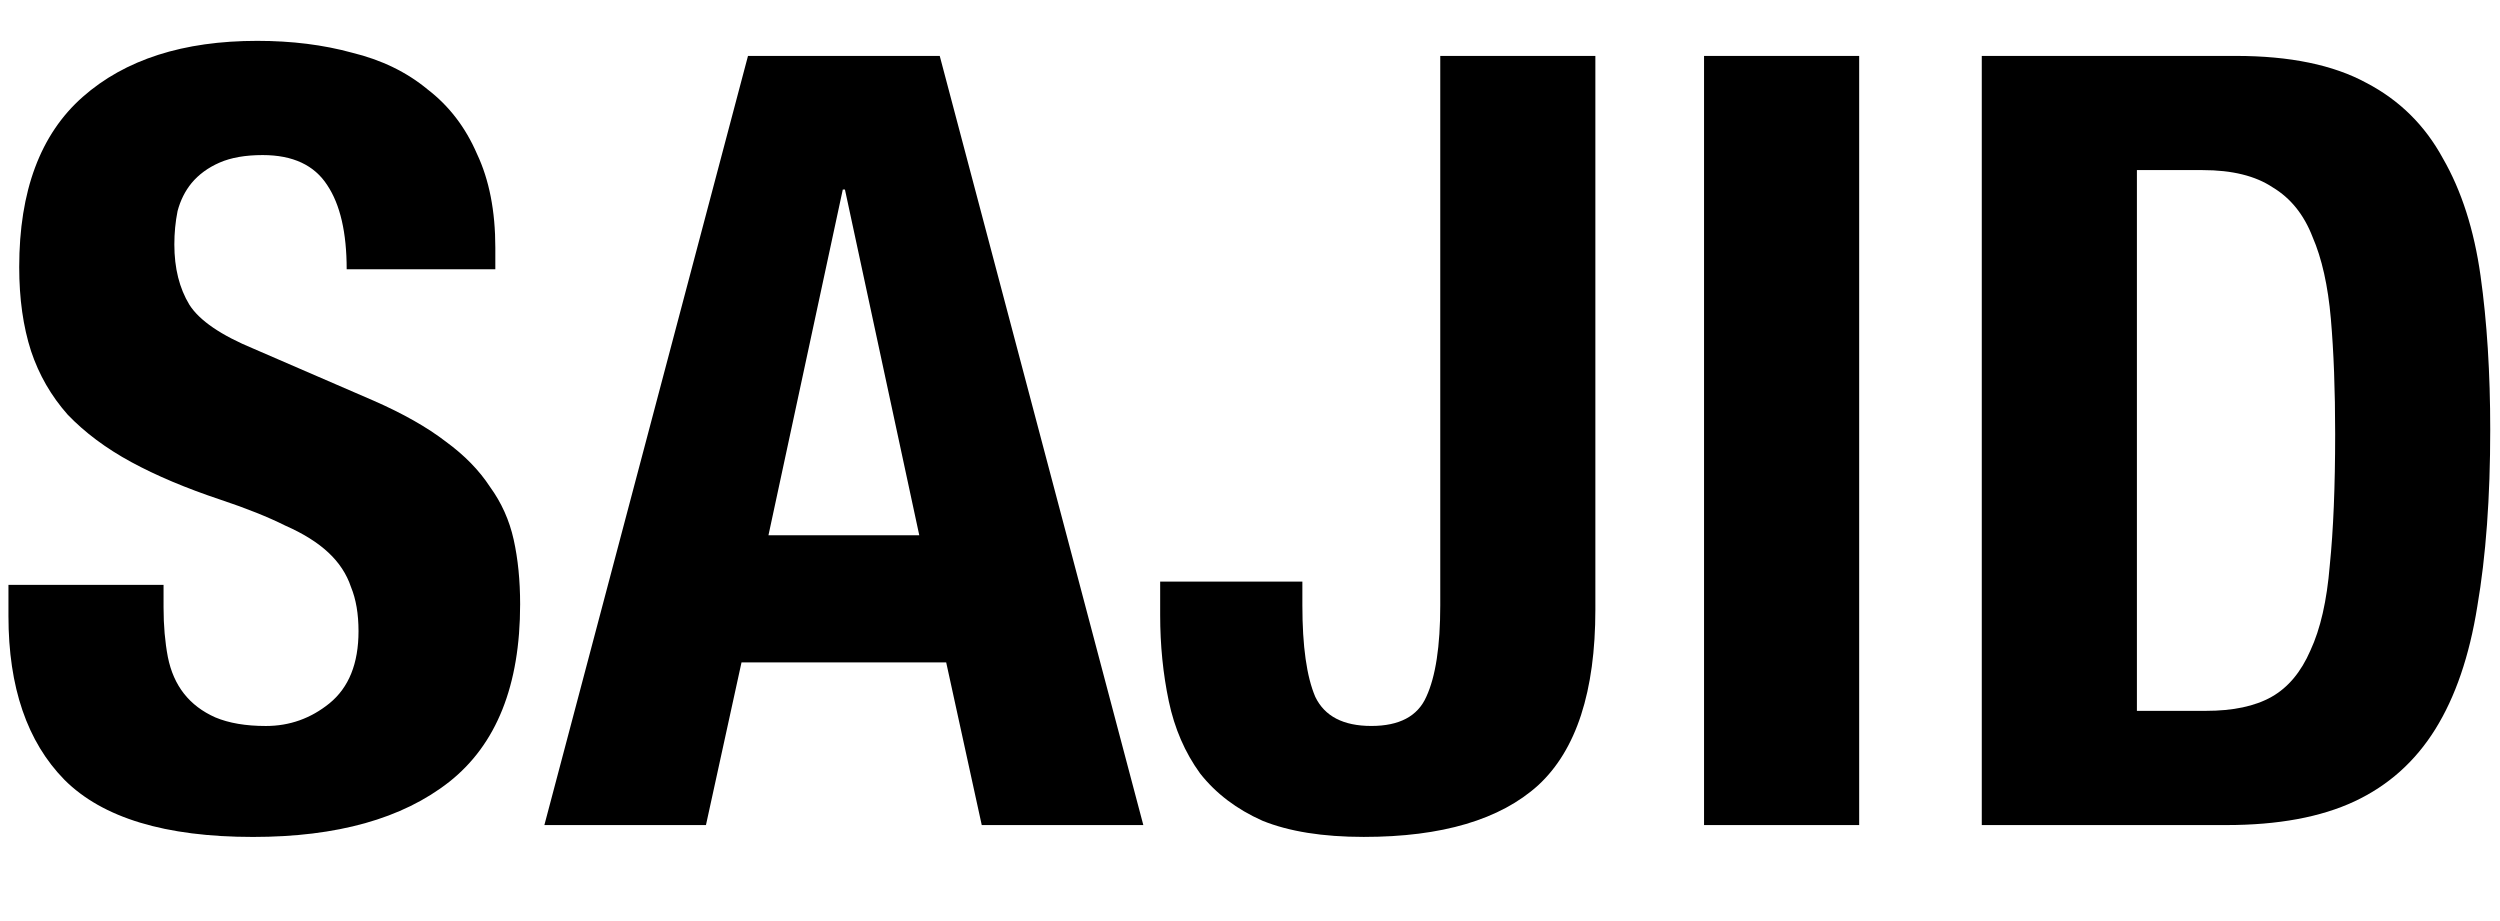 <?xml version="1.0" encoding="UTF-8" standalone="no"?>
<svg
   xmlns:dc="http://purl.org/dc/elements/1.1/"
   xmlns:cc="http://creativecommons.org/ns#"
   xmlns:rdf="http://www.w3.org/1999/02/22-rdf-syntax-ns#"
   xmlns:svg="http://www.w3.org/2000/svg"
   xmlns="http://www.w3.org/2000/svg"
   xmlns:sodipodi="http://sodipodi.sourceforge.net/DTD/sodipodi-0.dtd"
   xmlns:inkscape="http://www.inkscape.org/namespaces/inkscape"
   width="76"
   height="28"
   viewBox="0 0 76 28"
   fill="none"
   version="1.1"
   id="svg30"
   sodipodi:docname="sajid_logo.svg"
   inkscape:version="1.0.2 (e86c8708, 2021-01-15)">
  <defs
     id="defs34" />
  <sodipodi:namedview
     pagecolor="#ffffff"
     bordercolor="#666666"
     borderopacity="1"
     objecttolerance="10"
     gridtolerance="10"
     guidetolerance="10"
     inkscape:pageopacity="0"
     inkscape:pageshadow="2"
     inkscape:window-width="1440"
     inkscape:window-height="837"
     id="namedview32"
     showgrid="false"
     inkscape:zoom="8.0197103"
     inkscape:cx="48.41611"
     inkscape:cy="17.542564"
     inkscape:window-x="0"
     inkscape:window-y="25"
     inkscape:window-maximized="0"
     inkscape:current-layer="text40" />
  <g
     aria-label="SAJID"
     id="text40"
     style="font-style:normal;font-weight:normal;font-size:32.748px;line-height:1.25;font-family:sans-serif;fill:#000000;fill-opacity:1;stroke:none;stroke-width:0.819">
    <path
       d="M 4.972,17.779 H 0.257 v 0.95 q 0,3.242 1.703,4.978 1.736,1.736 5.731,1.736 3.831,0 5.96,-1.67 2.161,-1.703 2.161,-5.403 0,-1.081 -0.196,-1.965 -0.196,-0.884 -0.72,-1.605 -0.491,-0.753 -1.343,-1.375 -0.851,-0.655 -2.194,-1.244 L 7.723,10.607 Q 6.217,9.985 5.758,9.265 5.3,8.512 5.3,7.431 q 0,-0.524 0.098,-1.015 0.131,-0.491 0.426,-0.851 0.327,-0.393 0.851,-0.622 0.524,-0.229 1.31,-0.229 1.375,0 1.965,0.917 0.589,0.884 0.589,2.554 h 4.519 V 7.529 q 0,-1.67 -0.557,-2.849 Q 13.978,3.468 12.995,2.715 12.046,1.929 10.703,1.602 9.393,1.242 7.821,1.242 q -3.373,0 -5.305,1.703 -1.932,1.703 -1.932,5.174 0,1.441 0.36,2.554 0.36,1.081 1.113,1.932 0.786,0.819 1.932,1.441 1.146,0.622 2.718,1.146 1.179,0.393 1.965,0.786 0.819,0.36 1.31,0.819 0.491,0.458 0.688,1.048 0.229,0.557 0.229,1.343 0,1.474 -0.884,2.194 -0.851,0.688 -1.932,0.688 -0.917,0 -1.539,-0.262 -0.589,-0.262 -0.95,-0.72 -0.36,-0.458 -0.491,-1.113 -0.131,-0.688 -0.131,-1.506 z"
       style="font-style:normal;font-variant:normal;font-weight:bold;font-stretch:condensed;font-family:'Helvetica Neue';-inkscape-font-specification:'Helvetica Neue Bold Condensed';stroke-width:0.819"
       id="path79" />
    <path
       d="M 27.946,16.273 25.686,5.761 h -0.065 L 23.361,16.273 Z M 28.568,1.7 34.757,25.082 h -4.912 l -1.081,-4.945 h -6.222 l -1.081,4.945 H 16.549 L 22.739,1.7 Z"
       style="font-style:normal;font-variant:normal;font-weight:bold;font-stretch:condensed;font-family:'Helvetica Neue';-inkscape-font-specification:'Helvetica Neue Bold Condensed';stroke-width:0.819"
       id="path81" />
    <path
       d="M 48.499,1.7 H 43.784 V 18.401 q 0,1.867 -0.426,2.784 -0.393,0.884 -1.67,0.884 -1.277,0 -1.703,-0.884 -0.393,-0.917 -0.393,-2.784 v -0.72 h -4.323 v 1.015 q 0,1.375 0.262,2.62 0.262,1.244 0.95,2.194 0.72,0.917 1.899,1.441 1.212,0.491 3.078,0.491 3.569,0 5.305,-1.572 1.736,-1.605 1.736,-5.338 z"
       style="font-style:normal;font-variant:normal;font-weight:bold;font-stretch:condensed;font-family:'Helvetica Neue';-inkscape-font-specification:'Helvetica Neue Bold Condensed';stroke-width:0.819"
       id="path83" />
    <path
       d="m 51.803,25.082 h 4.716 V 1.7 h -4.716 z"
       style="font-style:normal;font-variant:normal;font-weight:bold;font-stretch:condensed;font-family:'Helvetica Neue';-inkscape-font-specification:'Helvetica Neue Bold Condensed';stroke-width:0.819"
       id="path85" />
    <path
       d="M 64.962,21.611 V 5.171 h 1.998 q 1.343,0 2.129,0.524 0.819,0.491 1.212,1.506 0.426,0.982 0.557,2.489 0.131,1.506 0.131,3.504 0,2.391 -0.164,3.995 -0.131,1.605 -0.589,2.587 -0.426,0.982 -1.179,1.408 -0.753,0.426 -1.998,0.426 z M 60.246,1.7 V 25.082 h 7.434 q 2.358,0 3.897,-0.72 1.539,-0.72 2.456,-2.194 0.917,-1.474 1.277,-3.733 0.393,-2.292 0.393,-5.371 0,-2.587 -0.295,-4.683 Q 75.113,6.285 74.262,4.811 73.443,3.305 71.937,2.519 70.43,1.7 67.974,1.7 Z"
       style="font-style:normal;font-variant:normal;font-weight:bold;font-stretch:condensed;font-family:'Helvetica Neue';-inkscape-font-specification:'Helvetica Neue Bold Condensed';stroke-width:0.819"
       id="path87" />
  </g>
</svg>
